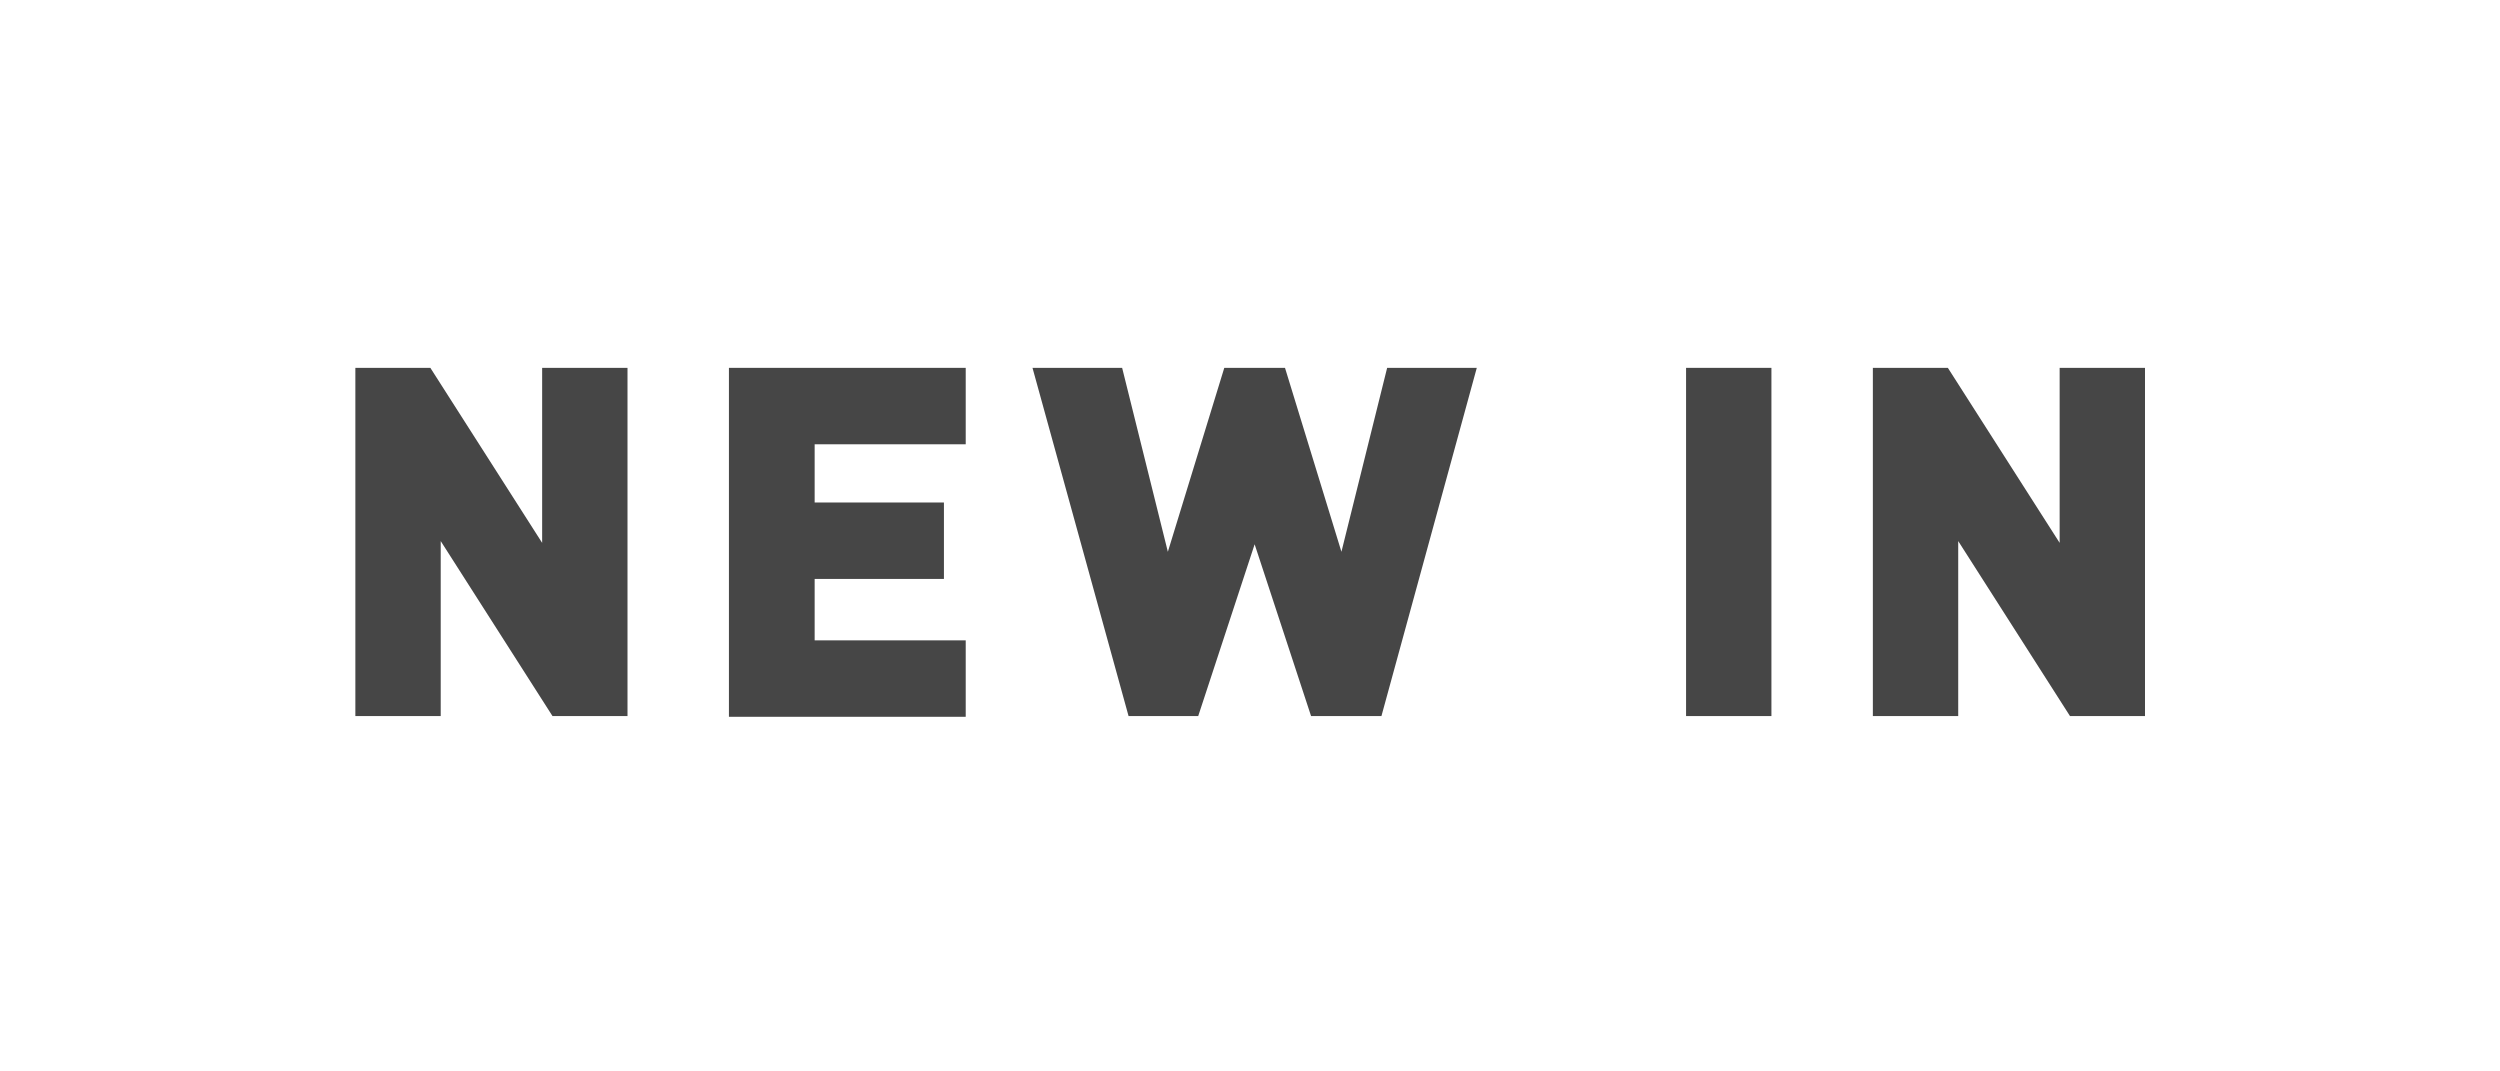 <svg id="Layer_1" xmlns="http://www.w3.org/2000/svg" width="70" height="30" viewBox="0 0 70 30"><defs><style>.cls-1{fill:#464646;}</style></defs><path class="cls-1" d="M15.47,20.05l-3.13-4.9v4.9h-2.39v-9.75h2.1l3.13,4.9v-4.9h2.39v9.75h-2.1Z"></path><path class="cls-1" d="M20.41,20.05v-9.75h6.63v2.14h-4.23v1.63h3.62v2.14h-3.62v1.72h4.23v2.14h-6.63Z"></path><path class="cls-1" d="M38.67,20.05h-1.96l-1.58-4.81-1.58,4.81h-1.95l-2.69-9.75h2.51l1.28,5.15,1.58-5.15h1.7l1.58,5.15,1.28-5.15h2.51l-2.67,9.75h0Z"></path><path class="cls-1" d="M47.21,20.05v-9.75h2.39v9.75h-2.39Z"></path><path class="cls-1" d="M57.96,20.05l-3.13-4.9v4.9h-2.39v-9.75h2.1l3.13,4.9v-4.9h2.39v9.75h-2.1Z"></path></svg>